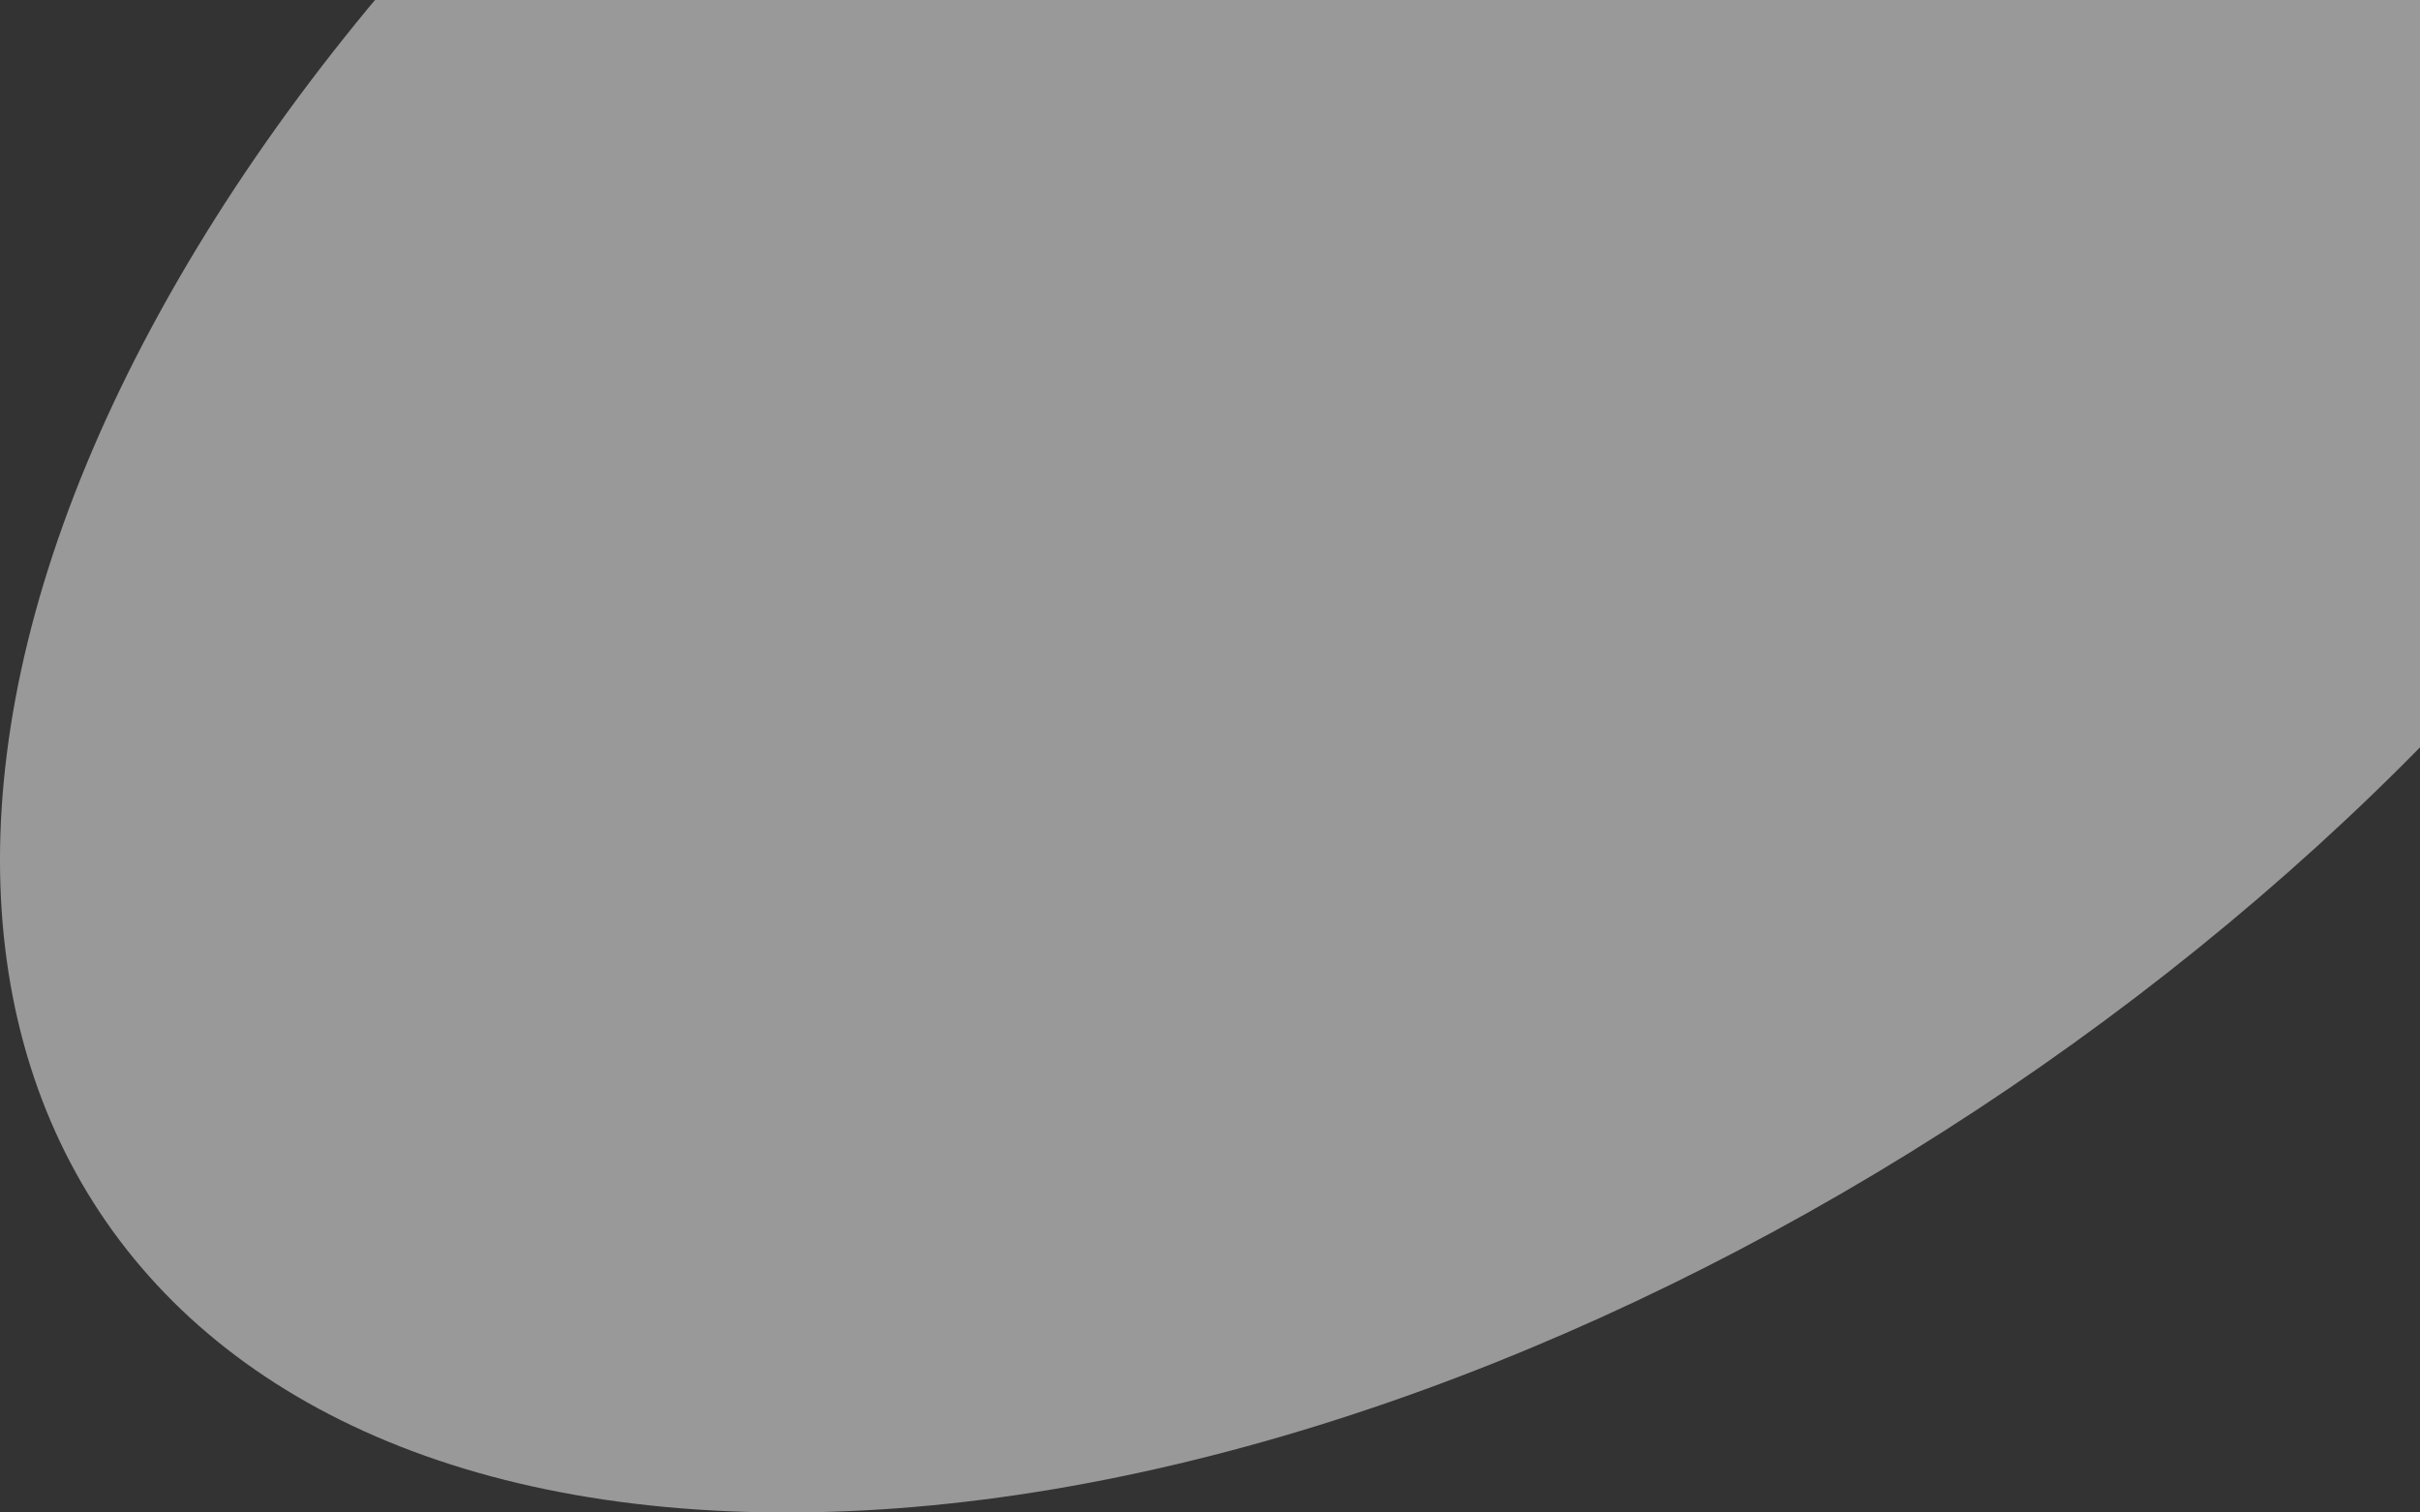 <svg width="168" height="105" fill="none" xmlns="http://www.w3.org/2000/svg"><rect width="100%" height="100%" fill="#333333" stroke="none"/><path d="M150.014-62.986c-49.203-.825-110.948 36.15-137.686 82.474-26.738 46.323-8.545 84.674 40.658 85.498 49.203.825 110.948-36.15 137.686-82.474 26.738-46.46 8.545-84.536-40.658-85.361v-.138Z" fill="#fff" fill-opacity=".5"/></svg>